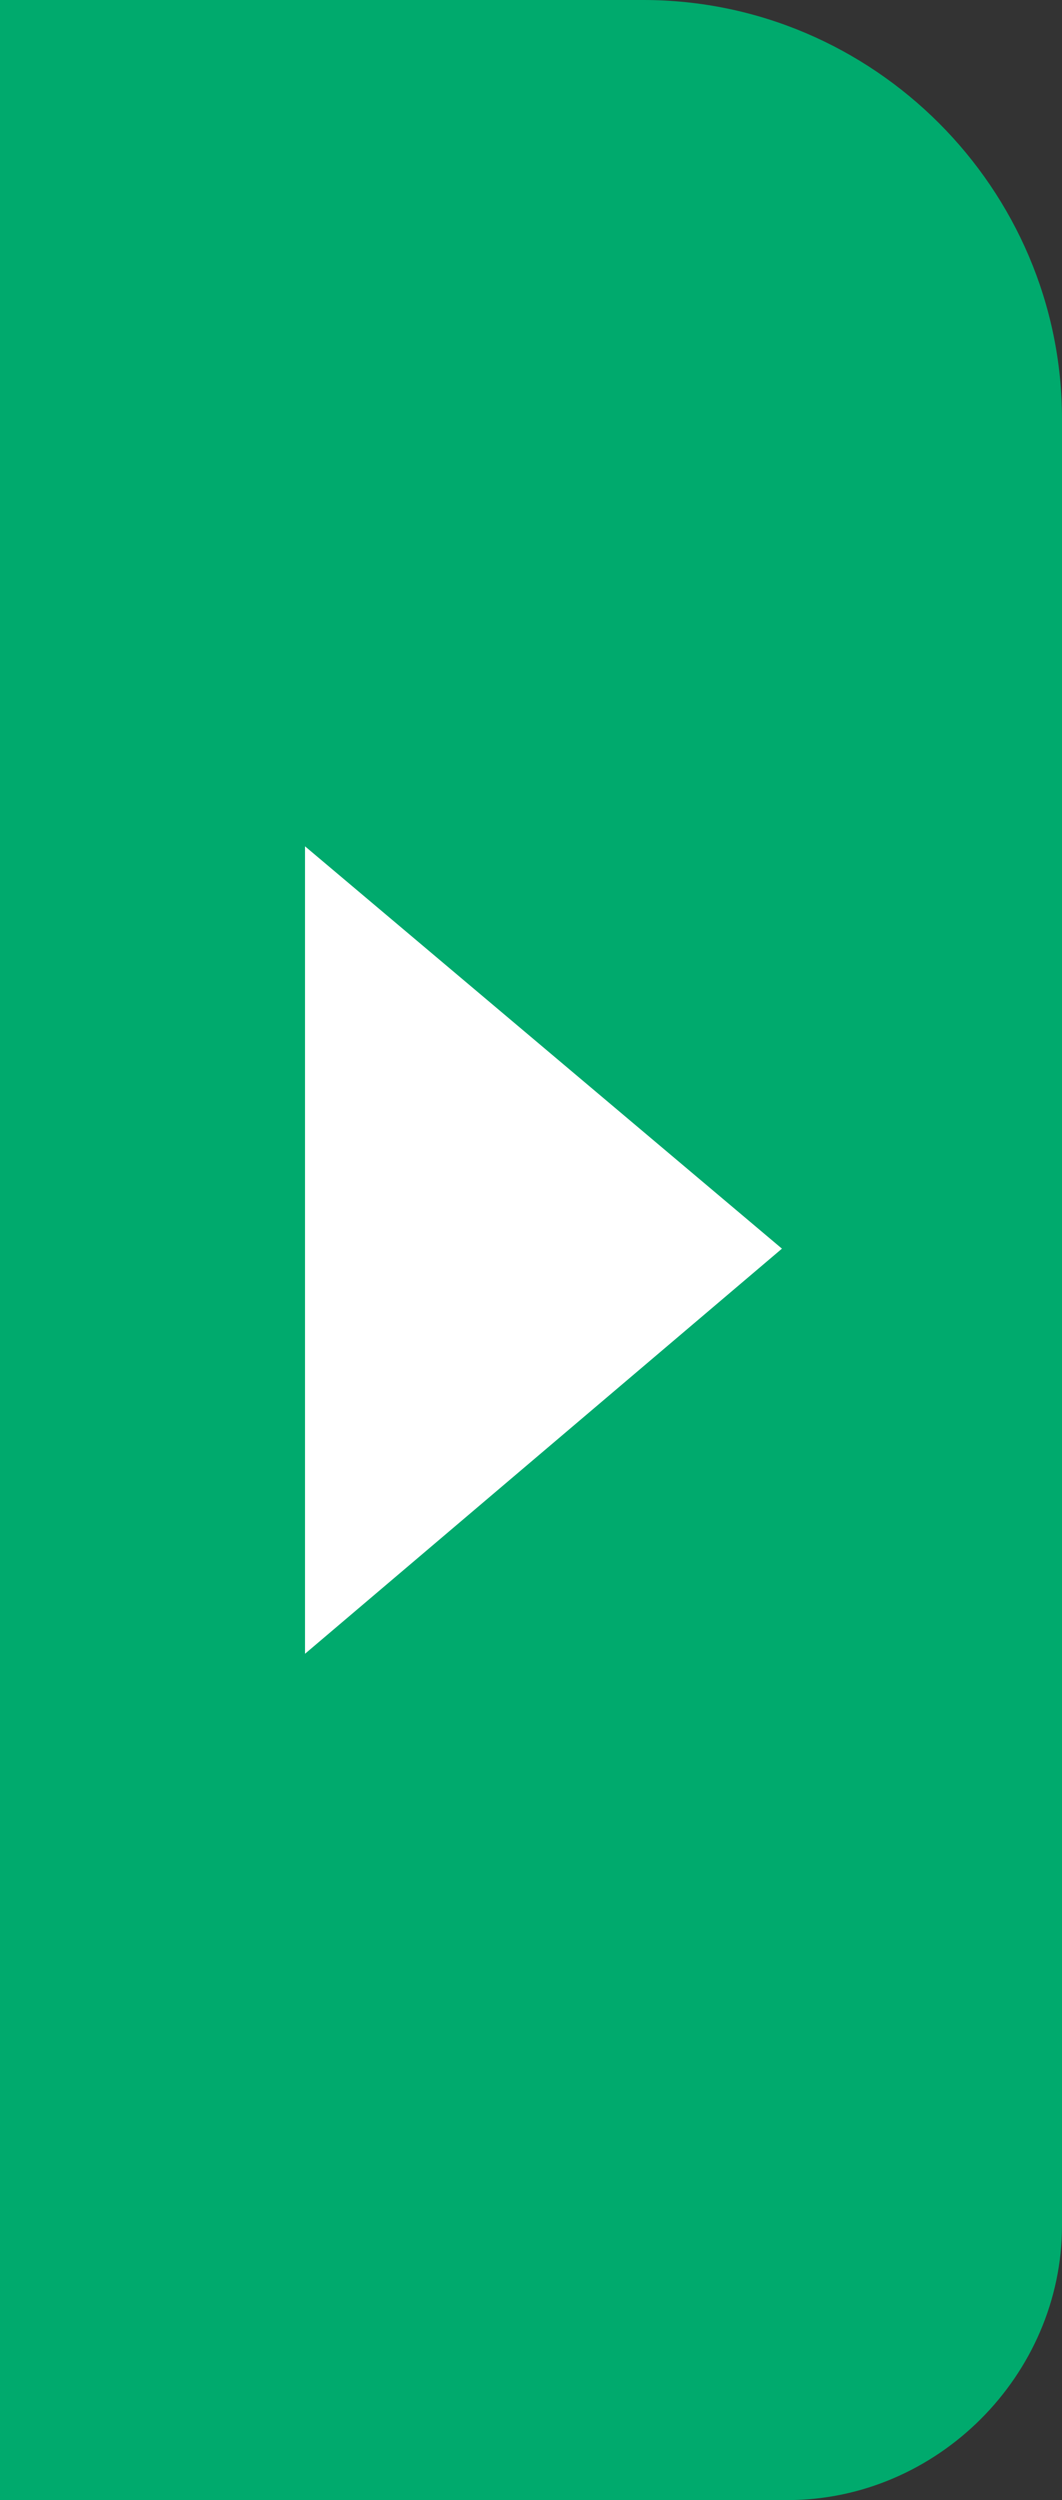 <?xml version="1.0" encoding="utf-8"?>
<svg version="1.1" id="Layer_1" xmlns="http://www.w3.org/2000/svg" xmlns:xlink="http://www.w3.org/1999/xlink" x="0px" y="0px"
	 viewBox="0 0 38.3 90.1" style="enable-background:new 0 0 38.3 90.1;" xml:space="preserve">
<rect x="0" y="0" width="38.3" height="90.1" fill="#333333" stroke="none"/>
<style type="text/css">
	.st0{fill:#00AA6D;}
	.st1{fill:#FFFFFF;}
</style>
<g>
	<path class="st0" d="M28.4,90.1H0V0h23.2c8.3,0,15.1,6.8,15.1,15.1v65.1C38.3,85.6,33.8,90.1,28.4,90.1z"/>
</g>
<polygon class="st1" points="28.2,45 11,30.5 11,59.6 "/>
</svg>
